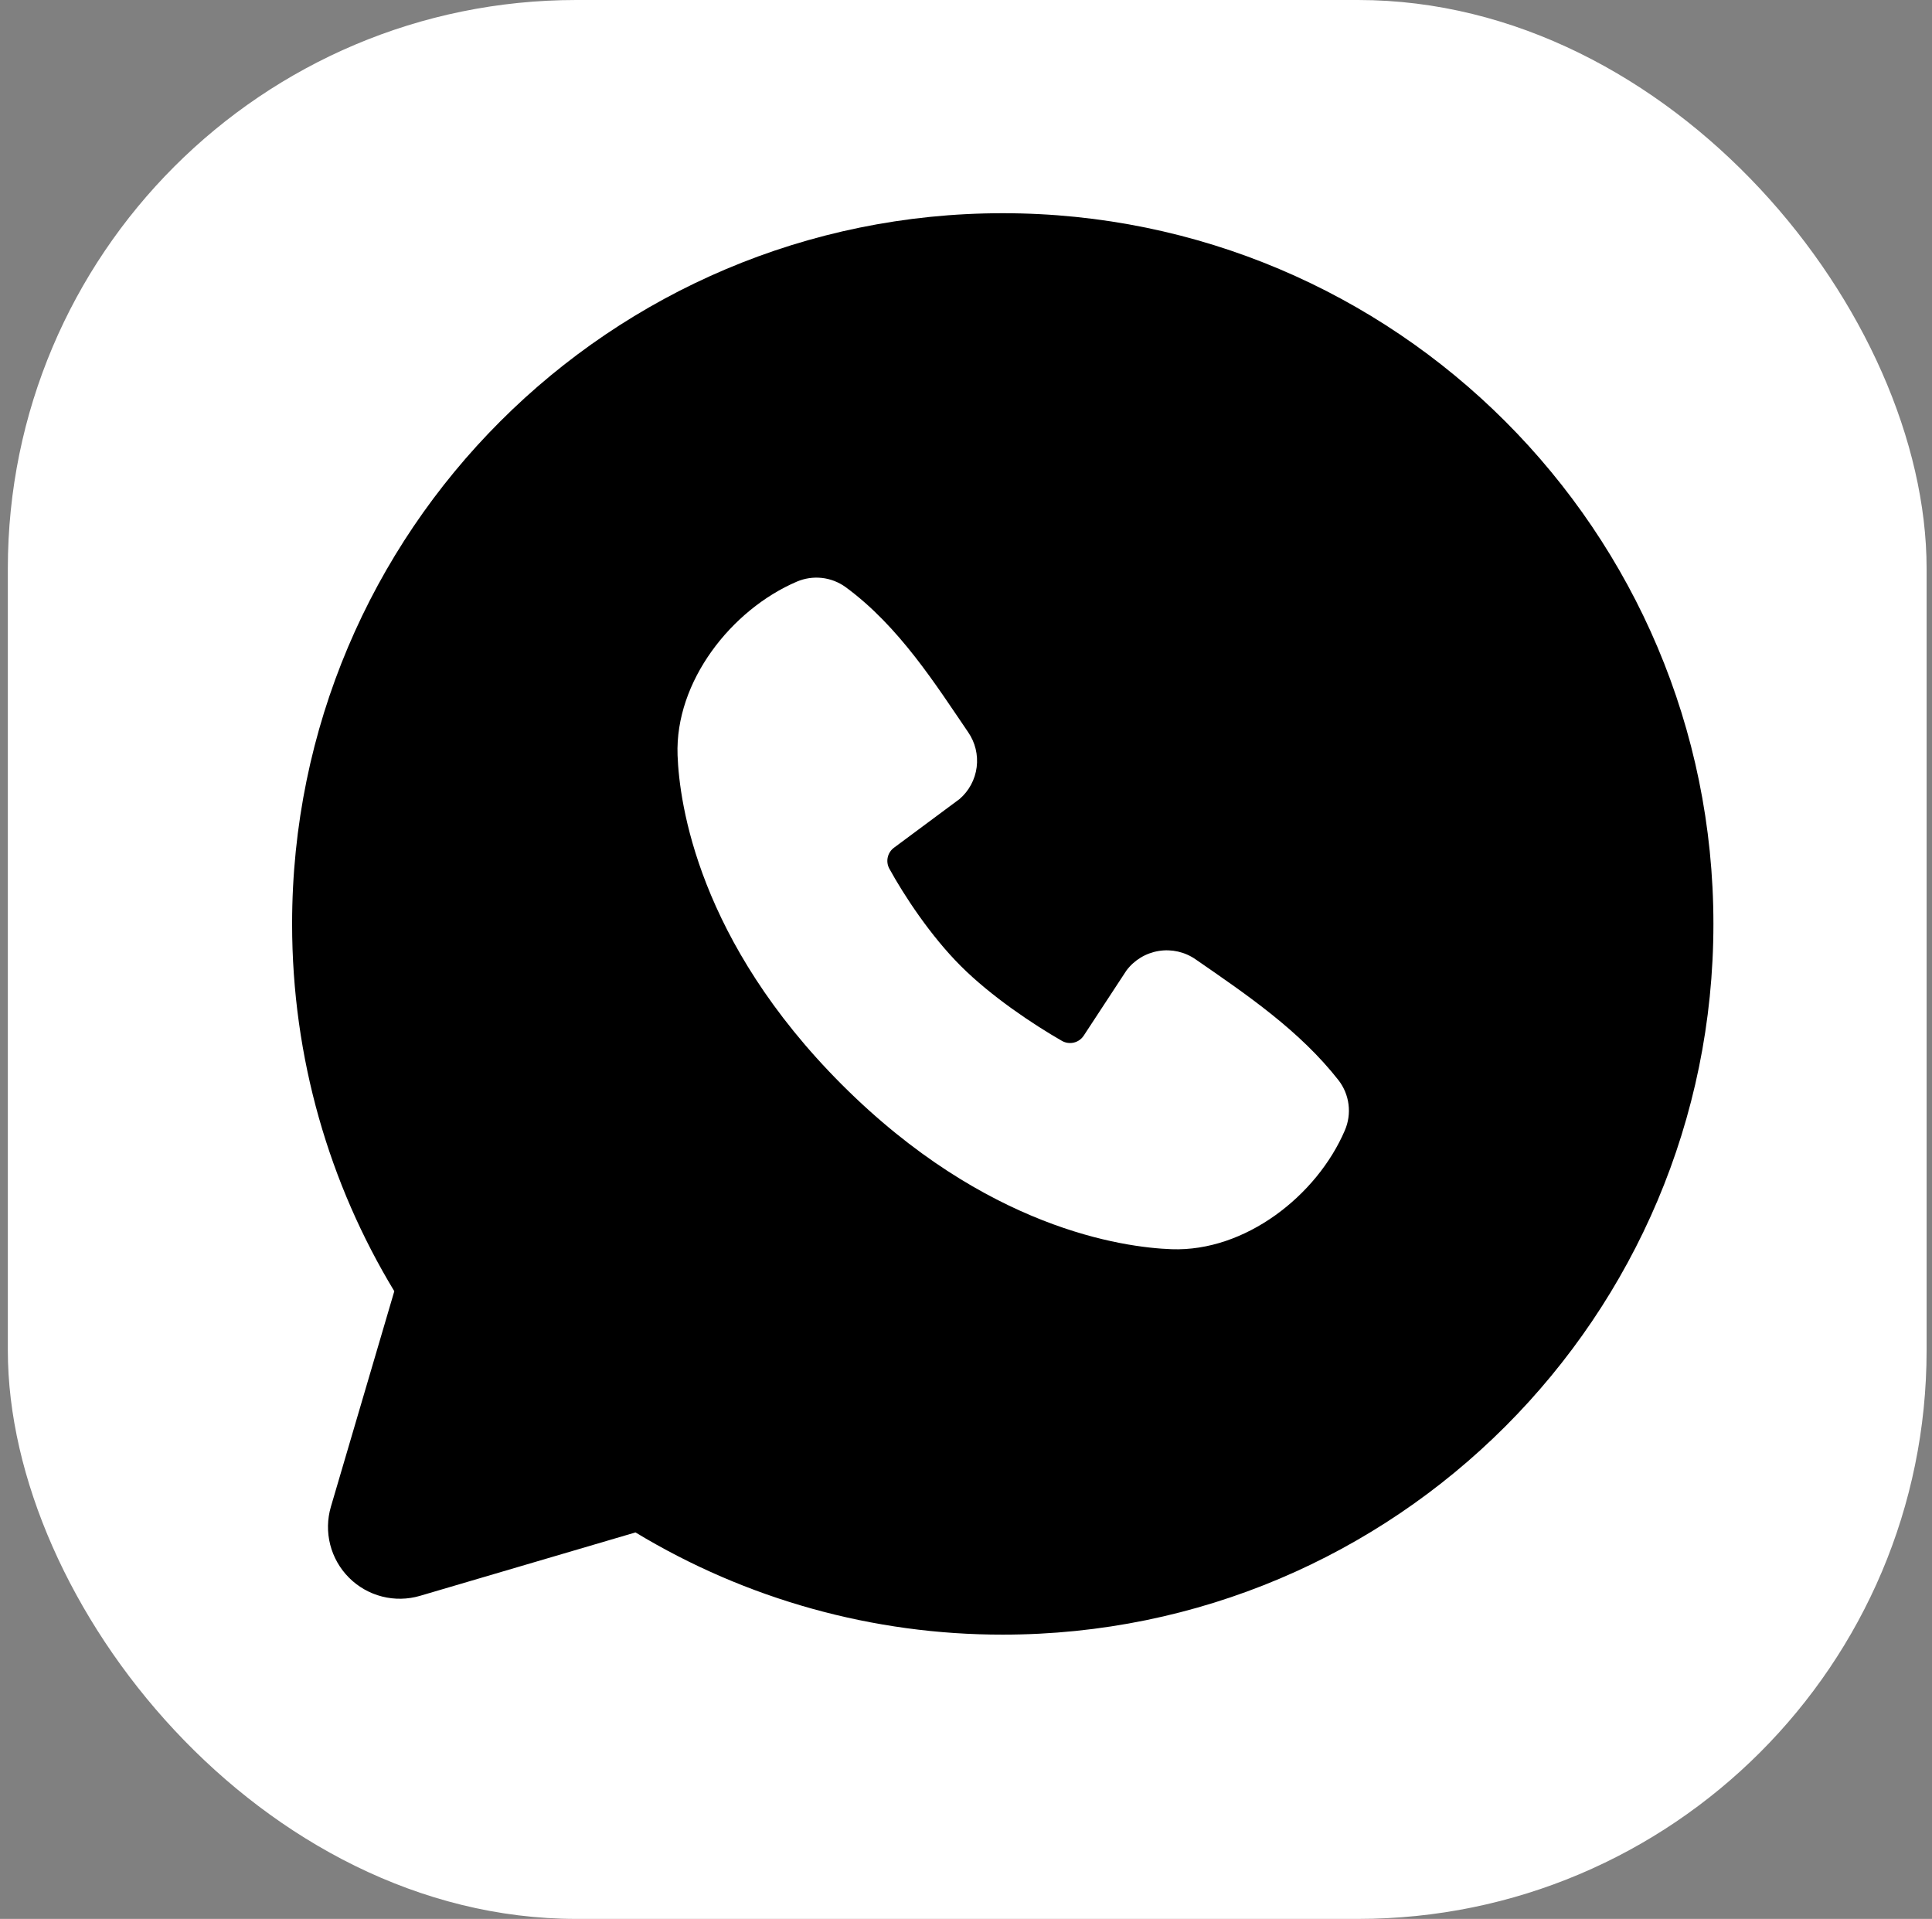 <?xml version="1.0" encoding="UTF-8"?> <svg xmlns="http://www.w3.org/2000/svg" width="146" height="145" viewBox="0 0 146 145" fill="none"><rect x="0" y="0" width="146" height="145" fill="#808080" stroke="none"/><rect x="0.592" width="145" height="145" rx="42.963" fill="white"></rect><path fill-rule="evenodd" clip-rule="evenodd" d="M75.778 16.111C46.117 16.111 22.074 40.154 22.074 69.815C22.074 79.965 24.894 89.471 29.797 97.569L25.006 113.852C24.731 114.787 24.713 115.779 24.954 116.723C25.195 117.667 25.686 118.529 26.375 119.218C27.064 119.907 27.926 120.398 28.87 120.639C29.814 120.88 30.806 120.862 31.741 120.587L48.024 115.796C56.395 120.86 65.994 123.531 75.778 123.519C105.438 123.519 129.482 99.476 129.482 69.815C129.482 40.154 105.438 16.111 75.778 16.111ZM63.63 81.968C74.494 92.827 84.865 94.261 88.527 94.395C94.096 94.599 99.52 90.346 101.631 85.411C101.895 84.796 101.991 84.122 101.907 83.459C101.824 82.795 101.566 82.166 101.158 81.635C98.215 77.876 94.236 75.175 90.348 72.49C89.536 71.927 88.538 71.701 87.564 71.859C86.589 72.017 85.714 72.547 85.122 73.338L81.9 78.252C81.73 78.515 81.466 78.704 81.162 78.779C80.858 78.855 80.536 78.812 80.262 78.66C78.076 77.409 74.892 75.282 72.604 72.994C70.316 70.707 68.319 67.667 67.196 65.621C67.06 65.36 67.022 65.059 67.088 64.773C67.154 64.487 67.32 64.233 67.556 64.058L72.518 60.374C73.228 59.76 73.687 58.905 73.806 57.973C73.925 57.042 73.696 56.099 73.162 55.326C70.757 51.803 67.953 47.324 63.888 44.354C63.362 43.976 62.748 43.741 62.104 43.67C61.461 43.6 60.81 43.697 60.215 43.951C55.274 46.067 50.999 51.491 51.203 57.071C51.337 60.734 52.771 71.104 63.63 81.968Z" fill="black"></path></svg> 